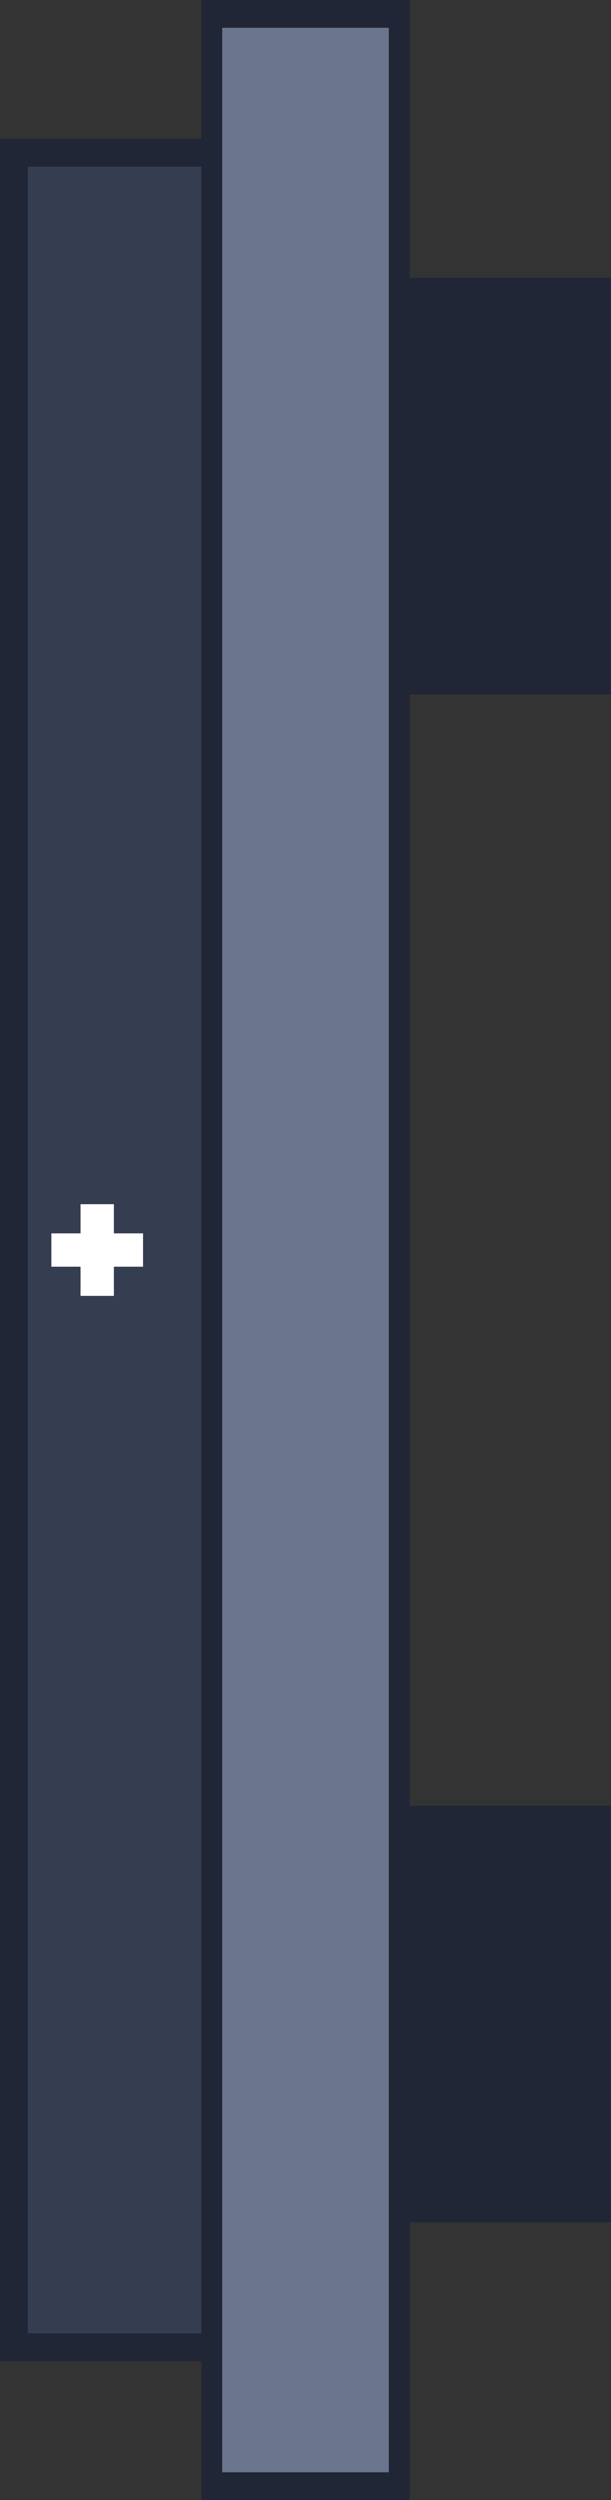 <?xml version="1.0" encoding="utf-8"?>
<!-- Generator: Adobe Illustrator 24.0.1, SVG Export Plug-In . SVG Version: 6.00 Build 0)  -->
<svg version="1.1" id="레이어_1" xmlns="http://www.w3.org/2000/svg" xmlns:xlink="http://www.w3.org/1999/xlink" x="0px"
	 y="0px" viewBox="0 0 44 180" style="enable-background:new 0 0 44 180;" xml:space="preserve">
<rect x="0" y="0" width="44" height="180" fill="#333333" stroke="none"/>
<style type="text/css">
	.st0{fill:#353D51;}
	.st1{fill:#202636;}
	.st2{fill:#6A768E;}
	.st3{fill:#FFFFFF;}
</style>
<rect x="1" y="11" class="st0" width="20" height="158"/>
<path class="st1" d="M20,12v156H2V12H20 M22,10H0v160h22V10z"/>
<rect x="15.3" y="1" class="st2" width="13.5" height="178"/>
<path class="st1" d="M28,2v176H16V2H28 M29.5,0h-15v180h15V0z"/>
<rect x="29.5" y="20" class="st1" width="14.5" height="30"/>
<rect x="28.8" y="130" class="st1" width="15.3" height="30"/>
<polygon class="st3" points="10.3,88.8 8.2,88.8 8.2,86.7 5.8,86.7 5.8,88.8 3.7,88.8 3.7,91.2 5.8,91.2 5.8,93.3 8.2,93.3 
	8.2,91.2 10.3,91.2 "/>
</svg>
